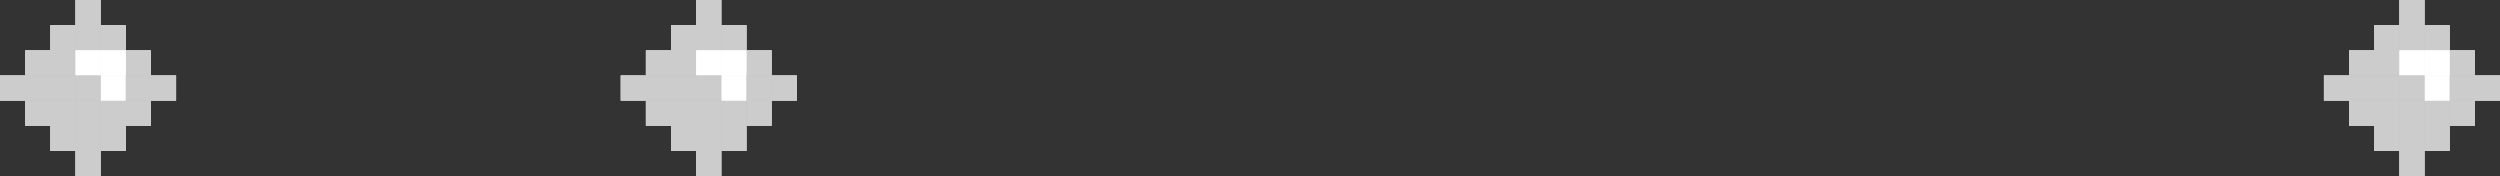 <?xml version="1.0" encoding="UTF-8"?> <svg xmlns="http://www.w3.org/2000/svg" id="Слой_1" data-name="Слой 1" viewBox="0 0 1701.05 119.8"><rect x="0" y="0" width="1701.05" height="119.8" fill="#333333" stroke="none"/> <defs> <style>.cls-1{fill:#ccc;}.cls-2{fill:#fff;}</style> </defs> <rect class="cls-1" x="17.11" y="34.23" width="17.11" height="17.11" transform="translate(51.34 85.57) rotate(180)"></rect> <rect class="cls-1" x="34.23" y="17.11" width="17.11" height="17.11" transform="translate(85.57 51.34) rotate(180)"></rect> <rect class="cls-1" x="68.46" y="17.11" width="17.11" height="17.11" transform="translate(154.03 51.34) rotate(180)"></rect> <rect class="cls-1" x="34.23" y="85.57" width="17.11" height="17.11" transform="translate(85.57 188.26) rotate(180)"></rect> <rect class="cls-1" x="68.46" y="85.57" width="17.11" height="17.11" transform="translate(154.03 188.26) rotate(180)"></rect> <rect class="cls-1" x="85.57" y="34.23" width="17.11" height="17.11" transform="translate(188.26 85.57) rotate(180)"></rect> <rect class="cls-1" x="17.11" y="68.46" width="17.11" height="17.11" transform="translate(51.34 154.03) rotate(180)"></rect> <rect class="cls-1" x="34.23" y="68.46" width="17.11" height="17.11" transform="translate(85.57 154.03) rotate(180)"></rect> <rect class="cls-1" x="68.46" y="68.46" width="17.11" height="17.11" transform="translate(154.03 154.03) rotate(180)"></rect> <rect class="cls-1" x="34.23" y="34.23" width="17.11" height="17.11" transform="translate(85.57 85.57) rotate(180)"></rect> <rect class="cls-1" x="51.34" y="17.11" width="17.11" height="17.11" transform="translate(119.8 51.34) rotate(180)"></rect> <rect class="cls-1" x="51.34" width="17.11" height="17.11" transform="translate(119.8 17.11) rotate(180)"></rect> <rect class="cls-1" x="51.34" y="85.57" width="17.11" height="17.11" transform="translate(119.8 188.26) rotate(180)"></rect> <rect class="cls-1" x="51.34" y="102.69" width="17.11" height="17.11" transform="translate(119.8 222.49) rotate(180)"></rect> <rect class="cls-1" x="51.34" y="68.46" width="17.11" height="17.11" transform="translate(119.8 154.03) rotate(180)"></rect> <rect class="cls-2" x="51.34" y="34.23" width="17.11" height="17.11" transform="translate(119.8 85.57) rotate(180)"></rect> <rect class="cls-2" x="68.46" y="34.23" width="17.11" height="17.11" transform="translate(154.03 85.57) rotate(180)"></rect> <rect class="cls-1" x="85.57" y="68.46" width="17.11" height="17.11" transform="translate(188.26 154.03) rotate(180)"></rect> <rect class="cls-1" x="17.11" y="51.34" width="17.11" height="17.11" transform="translate(51.34 119.8) rotate(180)"></rect> <rect class="cls-1" y="51.34" width="17.11" height="17.11" transform="translate(17.11 119.8) rotate(180)"></rect> <rect class="cls-1" x="34.23" y="51.34" width="17.11" height="17.11" transform="translate(85.57 119.8) rotate(180)"></rect> <rect class="cls-2" x="68.46" y="51.34" width="17.11" height="17.11" transform="translate(154.03 119.8) rotate(180)"></rect> <rect class="cls-1" x="51.34" y="51.34" width="17.11" height="17.11" transform="translate(119.8 119.8) rotate(180)"></rect> <rect class="cls-1" x="85.57" y="51.34" width="17.11" height="17.11" transform="translate(188.26 119.8) rotate(180)"></rect> <rect class="cls-1" x="102.69" y="51.34" width="17.11" height="17.11" transform="translate(222.49 119.8) rotate(180)"></rect> <rect class="cls-1" x="439.48" y="34.23" width="17.11" height="17.11" transform="translate(896.07 85.57) rotate(180)"></rect> <rect class="cls-1" x="456.59" y="17.11" width="17.11" height="17.11" transform="translate(930.3 51.34) rotate(180)"></rect> <rect class="cls-1" x="490.82" y="17.11" width="17.11" height="17.11" transform="translate(998.76 51.34) rotate(180)"></rect> <rect class="cls-1" x="456.59" y="85.57" width="17.11" height="17.11" transform="translate(930.3 188.26) rotate(180)"></rect> <rect class="cls-1" x="490.82" y="85.57" width="17.11" height="17.11" transform="translate(998.76 188.26) rotate(180)"></rect> <rect class="cls-1" x="507.94" y="34.23" width="17.11" height="17.11" transform="translate(1032.99 85.57) rotate(180)"></rect> <rect class="cls-1" x="439.48" y="68.46" width="17.11" height="17.11" transform="translate(896.07 154.03) rotate(180)"></rect> <rect class="cls-1" x="456.59" y="68.46" width="17.11" height="17.11" transform="translate(930.3 154.03) rotate(180)"></rect> <rect class="cls-1" x="490.82" y="68.46" width="17.11" height="17.11" transform="translate(998.76 154.03) rotate(180)"></rect> <rect class="cls-1" x="456.59" y="34.23" width="17.11" height="17.11" transform="translate(930.3 85.57) rotate(180)"></rect> <rect class="cls-1" x="473.71" y="17.11" width="17.11" height="17.11" transform="translate(964.53 51.34) rotate(180)"></rect> <rect class="cls-1" x="473.71" width="17.11" height="17.11" transform="translate(964.53 17.11) rotate(180)"></rect> <rect class="cls-1" x="473.71" y="85.57" width="17.11" height="17.11" transform="translate(964.53 188.26) rotate(180)"></rect> <rect class="cls-1" x="473.71" y="102.69" width="17.11" height="17.11" transform="translate(964.53 222.49) rotate(180)"></rect> <rect class="cls-1" x="473.71" y="68.46" width="17.11" height="17.11" transform="translate(964.53 154.03) rotate(180)"></rect> <rect class="cls-2" x="473.71" y="34.23" width="17.11" height="17.11" transform="translate(964.53 85.57) rotate(180)"></rect> <rect class="cls-2" x="490.82" y="34.23" width="17.11" height="17.11" transform="translate(998.76 85.57) rotate(180)"></rect> <rect class="cls-1" x="507.94" y="68.46" width="17.11" height="17.11" transform="translate(1032.99 154.03) rotate(180)"></rect> <rect class="cls-1" x="439.48" y="51.34" width="17.11" height="17.11" transform="translate(896.07 119.8) rotate(180)"></rect> <rect class="cls-1" x="422.36" y="51.34" width="17.11" height="17.11" transform="translate(861.84 119.8) rotate(180)"></rect> <rect class="cls-1" x="456.59" y="51.34" width="17.11" height="17.11" transform="translate(930.3 119.8) rotate(180)"></rect> <rect class="cls-2" x="490.82" y="51.34" width="17.11" height="17.11" transform="translate(998.76 119.8) rotate(180)"></rect> <rect class="cls-1" x="473.71" y="51.34" width="17.11" height="17.11" transform="translate(964.53 119.8) rotate(180)"></rect> <rect class="cls-1" x="507.94" y="51.34" width="17.11" height="17.11" transform="translate(1032.99 119.8) rotate(180)"></rect> <rect class="cls-1" x="525.05" y="51.34" width="17.11" height="17.11" transform="translate(1067.22 119.8) rotate(180)"></rect> <rect class="cls-1" x="1598.36" y="34.23" width="17.11" height="17.11" transform="translate(3213.83 85.57) rotate(180)"></rect> <rect class="cls-1" x="1615.47" y="17.11" width="17.11" height="17.11" transform="translate(3248.06 51.34) rotate(180)"></rect> <rect class="cls-1" x="1649.7" y="17.11" width="17.11" height="17.11" transform="translate(3316.52 51.34) rotate(180)"></rect> <rect class="cls-1" x="1615.47" y="85.57" width="17.11" height="17.11" transform="translate(3248.06 188.26) rotate(180)"></rect> <rect class="cls-1" x="1649.7" y="85.57" width="17.11" height="17.11" transform="translate(3316.52 188.26) rotate(180)"></rect> <rect class="cls-1" x="1666.82" y="34.23" width="17.11" height="17.11" transform="translate(3350.75 85.57) rotate(180)"></rect> <rect class="cls-1" x="1598.36" y="68.46" width="17.11" height="17.11" transform="translate(3213.83 154.03) rotate(180)"></rect> <rect class="cls-1" x="1615.47" y="68.46" width="17.11" height="17.11" transform="translate(3248.06 154.03) rotate(180)"></rect> <rect class="cls-1" x="1649.7" y="68.46" width="17.11" height="17.11" transform="translate(3316.52 154.03) rotate(180)"></rect> <rect class="cls-1" x="1615.47" y="34.23" width="17.11" height="17.11" transform="translate(3248.06 85.57) rotate(180)"></rect> <rect class="cls-1" x="1632.59" y="17.11" width="17.11" height="17.11" transform="translate(3282.29 51.34) rotate(180)"></rect> <rect class="cls-1" x="1632.59" width="17.11" height="17.11" transform="translate(3282.29 17.11) rotate(180)"></rect> <rect class="cls-1" x="1632.59" y="85.57" width="17.11" height="17.11" transform="translate(3282.29 188.26) rotate(180)"></rect> <rect class="cls-1" x="1632.59" y="102.69" width="17.11" height="17.11" transform="translate(3282.29 222.49) rotate(180)"></rect> <rect class="cls-1" x="1632.59" y="68.46" width="17.11" height="17.11" transform="translate(3282.29 154.03) rotate(180)"></rect> <rect class="cls-2" x="1632.59" y="34.23" width="17.11" height="17.11" transform="translate(3282.29 85.57) rotate(180)"></rect> <rect class="cls-2" x="1649.7" y="34.23" width="17.11" height="17.11" transform="translate(3316.52 85.57) rotate(180)"></rect> <rect class="cls-1" x="1666.82" y="68.46" width="17.11" height="17.11" transform="translate(3350.75 154.03) rotate(180)"></rect> <rect class="cls-1" x="1598.36" y="51.34" width="17.11" height="17.11" transform="translate(3213.83 119.8) rotate(180)"></rect> <rect class="cls-1" x="1581.24" y="51.34" width="17.11" height="17.11" transform="translate(3179.6 119.8) rotate(180)"></rect> <rect class="cls-1" x="1615.47" y="51.34" width="17.11" height="17.11" transform="translate(3248.06 119.8) rotate(180)"></rect> <rect class="cls-2" x="1649.7" y="51.34" width="17.11" height="17.11" transform="translate(3316.52 119.8) rotate(180)"></rect> <rect class="cls-1" x="1632.59" y="51.34" width="17.11" height="17.11" transform="translate(3282.29 119.8) rotate(180)"></rect> <rect class="cls-1" x="1666.82" y="51.34" width="17.11" height="17.11" transform="translate(3350.75 119.8) rotate(180)"></rect> <rect class="cls-1" x="1683.93" y="51.34" width="17.11" height="17.11" transform="translate(3384.98 119.8) rotate(180)"></rect> <rect class="cls-1" x="17.11" y="34.23" width="17.11" height="17.11" transform="translate(51.34 85.57) rotate(180)"></rect> <rect class="cls-1" x="34.23" y="17.11" width="17.11" height="17.11" transform="translate(85.57 51.34) rotate(180)"></rect> <rect class="cls-1" x="68.46" y="17.11" width="17.11" height="17.11" transform="translate(154.03 51.34) rotate(180)"></rect> <rect class="cls-1" x="34.23" y="85.57" width="17.11" height="17.11" transform="translate(85.57 188.26) rotate(180)"></rect> <rect class="cls-1" x="68.46" y="85.57" width="17.11" height="17.11" transform="translate(154.03 188.26) rotate(180)"></rect> <rect class="cls-1" x="85.57" y="34.23" width="17.11" height="17.11" transform="translate(188.26 85.57) rotate(180)"></rect> <rect class="cls-1" x="17.11" y="68.46" width="17.11" height="17.11" transform="translate(51.34 154.03) rotate(180)"></rect> <rect class="cls-1" x="34.23" y="68.46" width="17.11" height="17.11" transform="translate(85.57 154.03) rotate(180)"></rect> <rect class="cls-1" x="68.46" y="68.46" width="17.11" height="17.11" transform="translate(154.03 154.03) rotate(180)"></rect> <rect class="cls-1" x="34.23" y="34.23" width="17.11" height="17.11" transform="translate(85.57 85.57) rotate(180)"></rect> <rect class="cls-1" x="51.34" y="17.11" width="17.11" height="17.11" transform="translate(119.8 51.34) rotate(180)"></rect> <rect class="cls-1" x="51.34" width="17.11" height="17.11" transform="translate(119.8 17.11) rotate(180)"></rect> <rect class="cls-1" x="51.34" y="85.57" width="17.11" height="17.11" transform="translate(119.8 188.26) rotate(180)"></rect> <rect class="cls-1" x="51.34" y="102.69" width="17.11" height="17.11" transform="translate(119.8 222.49) rotate(180)"></rect> <rect class="cls-1" x="51.34" y="68.46" width="17.11" height="17.11" transform="translate(119.8 154.03) rotate(180)"></rect> <rect class="cls-2" x="51.34" y="34.23" width="17.11" height="17.11" transform="translate(119.8 85.57) rotate(180)"></rect> <rect class="cls-2" x="68.46" y="34.23" width="17.11" height="17.11" transform="translate(154.03 85.57) rotate(180)"></rect> <rect class="cls-1" x="85.57" y="68.46" width="17.11" height="17.11" transform="translate(188.26 154.03) rotate(180)"></rect> <rect class="cls-1" x="17.11" y="51.34" width="17.11" height="17.11" transform="translate(51.34 119.8) rotate(180)"></rect> <rect class="cls-1" y="51.34" width="17.11" height="17.11" transform="translate(17.11 119.8) rotate(180)"></rect> <rect class="cls-1" x="34.23" y="51.34" width="17.11" height="17.11" transform="translate(85.57 119.8) rotate(180)"></rect> <rect class="cls-2" x="68.46" y="51.34" width="17.11" height="17.11" transform="translate(154.03 119.8) rotate(180)"></rect> <rect class="cls-1" x="51.34" y="51.34" width="17.11" height="17.11" transform="translate(119.8 119.8) rotate(180)"></rect> <rect class="cls-1" x="85.57" y="51.34" width="17.11" height="17.11" transform="translate(188.26 119.8) rotate(180)"></rect> <rect class="cls-1" x="102.69" y="51.34" width="17.11" height="17.11" transform="translate(222.49 119.8) rotate(180)"></rect> <rect class="cls-1" x="439.48" y="34.23" width="17.11" height="17.11" transform="translate(896.07 85.57) rotate(180)"></rect> <rect class="cls-1" x="456.59" y="17.11" width="17.11" height="17.11" transform="translate(930.3 51.34) rotate(180)"></rect> <rect class="cls-1" x="490.82" y="17.11" width="17.11" height="17.11" transform="translate(998.76 51.34) rotate(180)"></rect> <rect class="cls-1" x="456.59" y="85.57" width="17.11" height="17.11" transform="translate(930.3 188.26) rotate(180)"></rect> <rect class="cls-1" x="490.82" y="85.57" width="17.11" height="17.11" transform="translate(998.76 188.26) rotate(180)"></rect> <rect class="cls-1" x="507.94" y="34.23" width="17.11" height="17.11" transform="translate(1032.99 85.57) rotate(180)"></rect> <rect class="cls-1" x="439.48" y="68.46" width="17.11" height="17.11" transform="translate(896.07 154.03) rotate(180)"></rect> <rect class="cls-1" x="456.59" y="68.46" width="17.11" height="17.11" transform="translate(930.3 154.03) rotate(180)"></rect> <rect class="cls-1" x="490.82" y="68.46" width="17.11" height="17.11" transform="translate(998.76 154.03) rotate(180)"></rect> <rect class="cls-1" x="456.59" y="34.23" width="17.11" height="17.11" transform="translate(930.3 85.57) rotate(180)"></rect> <rect class="cls-1" x="473.71" y="17.11" width="17.11" height="17.11" transform="translate(964.53 51.34) rotate(180)"></rect> <rect class="cls-1" x="473.71" width="17.11" height="17.11" transform="translate(964.53 17.11) rotate(180)"></rect> <rect class="cls-1" x="473.71" y="85.57" width="17.11" height="17.11" transform="translate(964.53 188.26) rotate(180)"></rect> <rect class="cls-1" x="473.71" y="102.69" width="17.11" height="17.11" transform="translate(964.53 222.49) rotate(180)"></rect> <rect class="cls-1" x="473.71" y="68.46" width="17.11" height="17.11" transform="translate(964.53 154.03) rotate(180)"></rect> <rect class="cls-2" x="473.71" y="34.23" width="17.11" height="17.11" transform="translate(964.53 85.57) rotate(180)"></rect> <rect class="cls-2" x="490.82" y="34.23" width="17.11" height="17.11" transform="translate(998.76 85.57) rotate(180)"></rect> <rect class="cls-1" x="507.94" y="68.46" width="17.11" height="17.11" transform="translate(1032.99 154.03) rotate(180)"></rect> <rect class="cls-1" x="439.48" y="51.34" width="17.11" height="17.11" transform="translate(896.07 119.8) rotate(180)"></rect> <rect class="cls-1" x="422.36" y="51.34" width="17.11" height="17.11" transform="translate(861.84 119.8) rotate(180)"></rect> <rect class="cls-1" x="456.59" y="51.34" width="17.11" height="17.11" transform="translate(930.3 119.8) rotate(180)"></rect> <rect class="cls-2" x="490.82" y="51.34" width="17.11" height="17.11" transform="translate(998.76 119.8) rotate(180)"></rect> <rect class="cls-1" x="473.71" y="51.34" width="17.11" height="17.11" transform="translate(964.53 119.8) rotate(180)"></rect> <rect class="cls-1" x="507.94" y="51.34" width="17.11" height="17.11" transform="translate(1032.99 119.8) rotate(180)"></rect> <rect class="cls-1" x="525.05" y="51.34" width="17.11" height="17.11" transform="translate(1067.22 119.8) rotate(180)"></rect> <rect class="cls-1" x="1598.36" y="34.23" width="17.11" height="17.11" transform="translate(3213.83 85.57) rotate(180)"></rect> <rect class="cls-1" x="1615.47" y="17.11" width="17.11" height="17.11" transform="translate(3248.06 51.34) rotate(180)"></rect> <rect class="cls-1" x="1649.7" y="17.11" width="17.11" height="17.11" transform="translate(3316.52 51.34) rotate(180)"></rect> <rect class="cls-1" x="1615.47" y="85.57" width="17.11" height="17.11" transform="translate(3248.06 188.26) rotate(180)"></rect> <rect class="cls-1" x="1649.7" y="85.57" width="17.11" height="17.11" transform="translate(3316.52 188.26) rotate(180)"></rect> <rect class="cls-1" x="1666.82" y="34.23" width="17.11" height="17.11" transform="translate(3350.75 85.57) rotate(180)"></rect> <rect class="cls-1" x="1598.36" y="68.46" width="17.11" height="17.11" transform="translate(3213.83 154.03) rotate(180)"></rect> <rect class="cls-1" x="1615.47" y="68.46" width="17.11" height="17.11" transform="translate(3248.06 154.03) rotate(180)"></rect> <rect class="cls-1" x="1649.7" y="68.46" width="17.11" height="17.11" transform="translate(3316.52 154.03) rotate(180)"></rect> <rect class="cls-1" x="1615.47" y="34.23" width="17.11" height="17.11" transform="translate(3248.06 85.57) rotate(180)"></rect> <rect class="cls-1" x="1632.59" y="17.11" width="17.11" height="17.11" transform="translate(3282.29 51.34) rotate(180)"></rect> <rect class="cls-1" x="1632.59" width="17.11" height="17.11" transform="translate(3282.29 17.11) rotate(180)"></rect> <rect class="cls-1" x="1632.59" y="85.57" width="17.11" height="17.11" transform="translate(3282.29 188.26) rotate(180)"></rect> <rect class="cls-1" x="1632.59" y="102.69" width="17.11" height="17.11" transform="translate(3282.29 222.49) rotate(180)"></rect> <rect class="cls-1" x="1632.59" y="68.46" width="17.11" height="17.11" transform="translate(3282.29 154.03) rotate(180)"></rect> <rect class="cls-2" x="1632.59" y="34.23" width="17.11" height="17.11" transform="translate(3282.29 85.57) rotate(180)"></rect> <rect class="cls-2" x="1649.7" y="34.23" width="17.11" height="17.11" transform="translate(3316.52 85.57) rotate(180)"></rect> <rect class="cls-1" x="1666.82" y="68.46" width="17.11" height="17.11" transform="translate(3350.75 154.03) rotate(180)"></rect> <rect class="cls-1" x="1598.36" y="51.34" width="17.11" height="17.11" transform="translate(3213.83 119.8) rotate(180)"></rect> <rect class="cls-1" x="1581.24" y="51.34" width="17.11" height="17.11" transform="translate(3179.6 119.8) rotate(180)"></rect> <rect class="cls-1" x="1615.47" y="51.34" width="17.11" height="17.11" transform="translate(3248.06 119.8) rotate(180)"></rect> <rect class="cls-2" x="1649.7" y="51.34" width="17.11" height="17.11" transform="translate(3316.52 119.8) rotate(180)"></rect> <rect class="cls-1" x="1632.59" y="51.34" width="17.11" height="17.11" transform="translate(3282.29 119.8) rotate(180)"></rect> <rect class="cls-1" x="1666.82" y="51.34" width="17.11" height="17.11" transform="translate(3350.75 119.8) rotate(180)"></rect> <rect class="cls-1" x="1683.93" y="51.34" width="17.11" height="17.11" transform="translate(3384.98 119.8) rotate(180)"></rect> <rect class="cls-1" x="17.11" y="34.23" width="17.11" height="17.11" transform="translate(51.34 85.57) rotate(180)"></rect> <rect class="cls-1" x="34.23" y="17.11" width="17.11" height="17.11" transform="translate(85.57 51.34) rotate(180)"></rect> <rect class="cls-1" x="68.46" y="17.11" width="17.11" height="17.11" transform="translate(154.03 51.34) rotate(180)"></rect> <rect class="cls-1" x="34.23" y="85.57" width="17.11" height="17.11" transform="translate(85.57 188.26) rotate(180)"></rect> <rect class="cls-1" x="68.46" y="85.57" width="17.11" height="17.11" transform="translate(154.03 188.26) rotate(180)"></rect> <rect class="cls-1" x="85.57" y="34.23" width="17.11" height="17.11" transform="translate(188.26 85.57) rotate(180)"></rect> <rect class="cls-1" x="17.11" y="68.46" width="17.11" height="17.11" transform="translate(51.34 154.03) rotate(180)"></rect> <rect class="cls-1" x="34.23" y="68.46" width="17.11" height="17.11" transform="translate(85.57 154.03) rotate(180)"></rect> <rect class="cls-1" x="68.46" y="68.46" width="17.11" height="17.11" transform="translate(154.03 154.03) rotate(180)"></rect> <rect class="cls-1" x="34.23" y="34.23" width="17.11" height="17.11" transform="translate(85.57 85.57) rotate(180)"></rect> <rect class="cls-1" x="51.34" y="17.11" width="17.11" height="17.11" transform="translate(119.8 51.34) rotate(180)"></rect> <rect class="cls-1" x="51.34" width="17.11" height="17.11" transform="translate(119.8 17.11) rotate(180)"></rect> <rect class="cls-1" x="51.34" y="85.57" width="17.11" height="17.11" transform="translate(119.8 188.26) rotate(180)"></rect> <rect class="cls-1" x="51.34" y="102.69" width="17.11" height="17.11" transform="translate(119.8 222.49) rotate(180)"></rect> <rect class="cls-1" x="51.34" y="68.46" width="17.11" height="17.11" transform="translate(119.8 154.03) rotate(180)"></rect> <rect class="cls-2" x="51.34" y="34.23" width="17.11" height="17.11" transform="translate(119.8 85.57) rotate(180)"></rect> <rect class="cls-2" x="68.46" y="34.23" width="17.11" height="17.11" transform="translate(154.03 85.57) rotate(180)"></rect> <rect class="cls-1" x="85.57" y="68.46" width="17.11" height="17.11" transform="translate(188.26 154.03) rotate(180)"></rect> <rect class="cls-1" x="17.11" y="51.34" width="17.11" height="17.11" transform="translate(51.34 119.8) rotate(180)"></rect> <rect class="cls-1" y="51.34" width="17.11" height="17.11" transform="translate(17.11 119.8) rotate(180)"></rect> <rect class="cls-1" x="34.23" y="51.34" width="17.11" height="17.11" transform="translate(85.57 119.8) rotate(180)"></rect> <rect class="cls-2" x="68.46" y="51.34" width="17.11" height="17.11" transform="translate(154.03 119.8) rotate(180)"></rect> <rect class="cls-1" x="51.34" y="51.34" width="17.11" height="17.11" transform="translate(119.8 119.8) rotate(180)"></rect> <rect class="cls-1" x="85.57" y="51.34" width="17.11" height="17.11" transform="translate(188.26 119.8) rotate(180)"></rect> <rect class="cls-1" x="102.69" y="51.34" width="17.11" height="17.11" transform="translate(222.49 119.8) rotate(180)"></rect> <rect class="cls-1" x="439.48" y="34.23" width="17.11" height="17.11" transform="translate(896.07 85.57) rotate(180)"></rect> <rect class="cls-1" x="456.59" y="17.11" width="17.11" height="17.11" transform="translate(930.3 51.34) rotate(180)"></rect> <rect class="cls-1" x="490.82" y="17.11" width="17.11" height="17.11" transform="translate(998.76 51.34) rotate(180)"></rect> <rect class="cls-1" x="456.59" y="85.57" width="17.11" height="17.11" transform="translate(930.3 188.26) rotate(180)"></rect> <rect class="cls-1" x="490.82" y="85.57" width="17.11" height="17.11" transform="translate(998.76 188.26) rotate(180)"></rect> <rect class="cls-1" x="507.94" y="34.23" width="17.11" height="17.11" transform="translate(1032.99 85.57) rotate(180)"></rect> <rect class="cls-1" x="439.48" y="68.46" width="17.11" height="17.11" transform="translate(896.07 154.03) rotate(180)"></rect> <rect class="cls-1" x="456.59" y="68.46" width="17.11" height="17.11" transform="translate(930.3 154.03) rotate(180)"></rect> <rect class="cls-1" x="490.82" y="68.46" width="17.11" height="17.11" transform="translate(998.76 154.03) rotate(180)"></rect> <rect class="cls-1" x="456.59" y="34.23" width="17.11" height="17.11" transform="translate(930.3 85.57) rotate(180)"></rect> <rect class="cls-1" x="473.71" y="17.11" width="17.11" height="17.11" transform="translate(964.53 51.34) rotate(180)"></rect> <rect class="cls-1" x="473.71" width="17.11" height="17.11" transform="translate(964.53 17.11) rotate(180)"></rect> <rect class="cls-1" x="473.71" y="85.57" width="17.11" height="17.11" transform="translate(964.53 188.26) rotate(180)"></rect> <rect class="cls-1" x="473.71" y="102.69" width="17.11" height="17.11" transform="translate(964.53 222.49) rotate(180)"></rect> <rect class="cls-1" x="473.71" y="68.46" width="17.11" height="17.11" transform="translate(964.53 154.03) rotate(180)"></rect> <rect class="cls-2" x="473.71" y="34.23" width="17.11" height="17.11" transform="translate(964.53 85.57) rotate(180)"></rect> <rect class="cls-2" x="490.82" y="34.23" width="17.11" height="17.11" transform="translate(998.76 85.57) rotate(180)"></rect> <rect class="cls-1" x="507.94" y="68.46" width="17.11" height="17.11" transform="translate(1032.99 154.03) rotate(180)"></rect> <rect class="cls-1" x="439.48" y="51.34" width="17.11" height="17.11" transform="translate(896.07 119.8) rotate(180)"></rect> <rect class="cls-1" x="422.36" y="51.34" width="17.11" height="17.11" transform="translate(861.84 119.8) rotate(180)"></rect> <rect class="cls-1" x="456.59" y="51.34" width="17.11" height="17.11" transform="translate(930.3 119.8) rotate(180)"></rect> <rect class="cls-2" x="490.82" y="51.34" width="17.11" height="17.11" transform="translate(998.76 119.8) rotate(180)"></rect> <rect class="cls-1" x="473.71" y="51.34" width="17.11" height="17.11" transform="translate(964.53 119.8) rotate(180)"></rect> <rect class="cls-1" x="507.94" y="51.34" width="17.11" height="17.11" transform="translate(1032.99 119.8) rotate(180)"></rect> <rect class="cls-1" x="525.05" y="51.34" width="17.11" height="17.11" transform="translate(1067.22 119.8) rotate(180)"></rect> <rect class="cls-1" x="1598.36" y="34.23" width="17.11" height="17.11" transform="translate(3213.83 85.57) rotate(180)"></rect> <rect class="cls-1" x="1615.47" y="17.11" width="17.11" height="17.11" transform="translate(3248.06 51.34) rotate(180)"></rect> <rect class="cls-1" x="1649.7" y="17.11" width="17.11" height="17.11" transform="translate(3316.52 51.34) rotate(180)"></rect> <rect class="cls-1" x="1615.47" y="85.57" width="17.11" height="17.11" transform="translate(3248.06 188.26) rotate(180)"></rect> <rect class="cls-1" x="1649.7" y="85.57" width="17.11" height="17.11" transform="translate(3316.52 188.26) rotate(180)"></rect> <rect class="cls-1" x="1666.82" y="34.23" width="17.11" height="17.11" transform="translate(3350.75 85.57) rotate(180)"></rect> <rect class="cls-1" x="1598.36" y="68.46" width="17.11" height="17.11" transform="translate(3213.83 154.03) rotate(180)"></rect> <rect class="cls-1" x="1615.47" y="68.46" width="17.11" height="17.11" transform="translate(3248.06 154.03) rotate(180)"></rect> <rect class="cls-1" x="1649.7" y="68.46" width="17.11" height="17.11" transform="translate(3316.52 154.03) rotate(180)"></rect> <rect class="cls-1" x="1615.47" y="34.23" width="17.11" height="17.11" transform="translate(3248.06 85.57) rotate(180)"></rect> <rect class="cls-1" x="1632.59" y="17.11" width="17.11" height="17.11" transform="translate(3282.29 51.34) rotate(180)"></rect> <rect class="cls-1" x="1632.59" width="17.11" height="17.11" transform="translate(3282.29 17.11) rotate(180)"></rect> <rect class="cls-1" x="1632.59" y="85.57" width="17.11" height="17.11" transform="translate(3282.29 188.26) rotate(180)"></rect> <rect class="cls-1" x="1632.59" y="102.69" width="17.11" height="17.11" transform="translate(3282.29 222.49) rotate(180)"></rect> <rect class="cls-1" x="1632.59" y="68.46" width="17.11" height="17.11" transform="translate(3282.29 154.03) rotate(180)"></rect> <rect class="cls-2" x="1632.59" y="34.23" width="17.11" height="17.11" transform="translate(3282.29 85.57) rotate(180)"></rect> <rect class="cls-2" x="1649.7" y="34.23" width="17.11" height="17.11" transform="translate(3316.52 85.57) rotate(180)"></rect> <rect class="cls-1" x="1666.82" y="68.46" width="17.11" height="17.11" transform="translate(3350.75 154.03) rotate(180)"></rect> <rect class="cls-1" x="1598.36" y="51.34" width="17.11" height="17.11" transform="translate(3213.83 119.8) rotate(180)"></rect> <rect class="cls-1" x="1581.24" y="51.34" width="17.11" height="17.11" transform="translate(3179.6 119.8) rotate(180)"></rect> <rect class="cls-1" x="1615.47" y="51.34" width="17.11" height="17.11" transform="translate(3248.06 119.8) rotate(180)"></rect> <rect class="cls-2" x="1649.7" y="51.34" width="17.11" height="17.11" transform="translate(3316.52 119.8) rotate(180)"></rect> <rect class="cls-1" x="1632.59" y="51.34" width="17.11" height="17.11" transform="translate(3282.29 119.8) rotate(180)"></rect> <rect class="cls-1" x="1666.82" y="51.34" width="17.11" height="17.11" transform="translate(3350.75 119.8) rotate(180)"></rect> <rect class="cls-1" x="1683.93" y="51.34" width="17.11" height="17.11" transform="translate(3384.98 119.8) rotate(180)"></rect> </svg> 